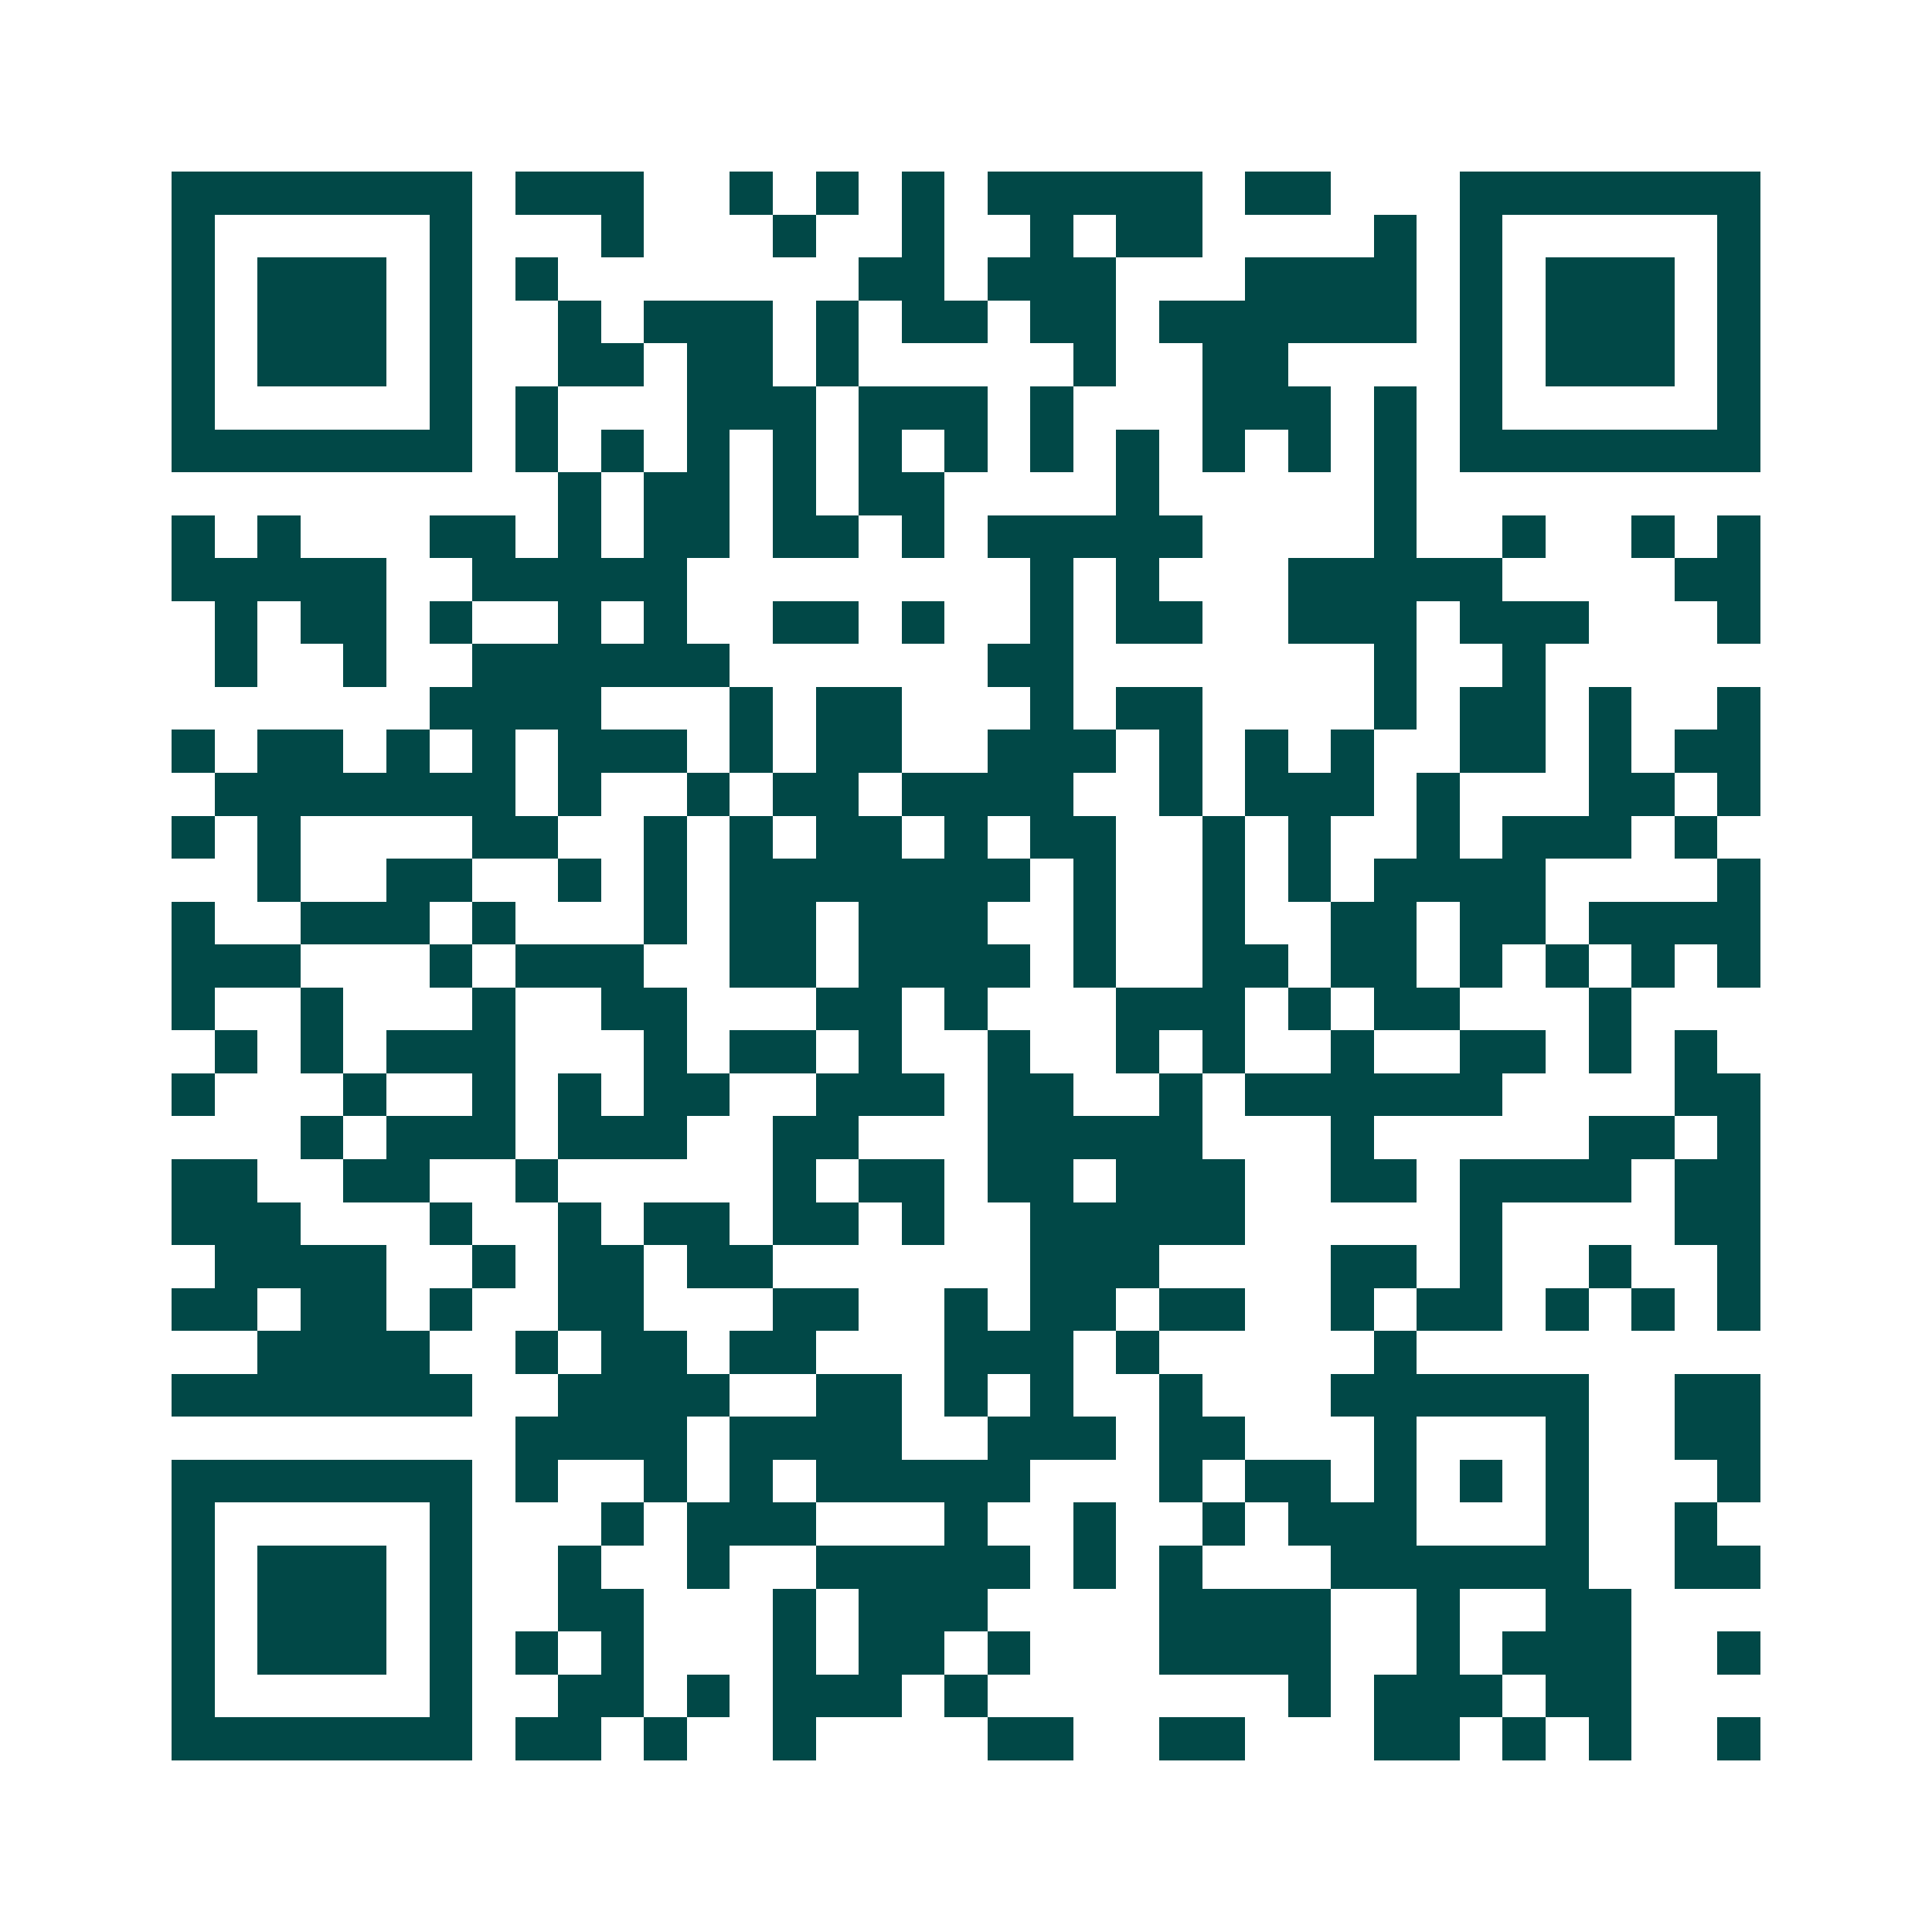 <svg xmlns="http://www.w3.org/2000/svg" width="200" height="200" viewBox="0 0 45 45" shape-rendering="crispEdges"><path fill="#ffffff" d="M0 0h45v45H0z"/><path stroke="#014847" d="M4 4.5h7m1 0h3m2 0h1m1 0h1m1 0h1m1 0h5m1 0h2m3 0h7M4 5.5h1m5 0h1m3 0h1m3 0h1m2 0h1m2 0h1m1 0h2m4 0h1m1 0h1m5 0h1M4 6.5h1m1 0h3m1 0h1m1 0h1m7 0h2m1 0h3m3 0h4m1 0h1m1 0h3m1 0h1M4 7.5h1m1 0h3m1 0h1m2 0h1m1 0h3m1 0h1m1 0h2m1 0h2m1 0h6m1 0h1m1 0h3m1 0h1M4 8.5h1m1 0h3m1 0h1m2 0h2m1 0h2m1 0h1m5 0h1m2 0h2m4 0h1m1 0h3m1 0h1M4 9.5h1m5 0h1m1 0h1m3 0h3m1 0h3m1 0h1m3 0h3m1 0h1m1 0h1m5 0h1M4 10.5h7m1 0h1m1 0h1m1 0h1m1 0h1m1 0h1m1 0h1m1 0h1m1 0h1m1 0h1m1 0h1m1 0h1m1 0h7M13 11.5h1m1 0h2m1 0h1m1 0h2m4 0h1m5 0h1M4 12.5h1m1 0h1m3 0h2m1 0h1m1 0h2m1 0h2m1 0h1m1 0h5m4 0h1m2 0h1m2 0h1m1 0h1M4 13.5h5m2 0h5m8 0h1m1 0h1m3 0h5m4 0h2M5 14.5h1m1 0h2m1 0h1m2 0h1m1 0h1m2 0h2m1 0h1m2 0h1m1 0h2m2 0h3m1 0h3m3 0h1M5 15.5h1m2 0h1m2 0h6m6 0h2m7 0h1m2 0h1M10 16.5h4m3 0h1m1 0h2m3 0h1m1 0h2m4 0h1m1 0h2m1 0h1m2 0h1M4 17.5h1m1 0h2m1 0h1m1 0h1m1 0h3m1 0h1m1 0h2m2 0h3m1 0h1m1 0h1m1 0h1m2 0h2m1 0h1m1 0h2M5 18.5h7m1 0h1m2 0h1m1 0h2m1 0h4m2 0h1m1 0h3m1 0h1m3 0h2m1 0h1M4 19.5h1m1 0h1m4 0h2m2 0h1m1 0h1m1 0h2m1 0h1m1 0h2m2 0h1m1 0h1m2 0h1m1 0h3m1 0h1M6 20.5h1m2 0h2m2 0h1m1 0h1m1 0h7m1 0h1m2 0h1m1 0h1m1 0h4m4 0h1M4 21.5h1m2 0h3m1 0h1m3 0h1m1 0h2m1 0h3m2 0h1m2 0h1m2 0h2m1 0h2m1 0h4M4 22.5h3m3 0h1m1 0h3m2 0h2m1 0h4m1 0h1m2 0h2m1 0h2m1 0h1m1 0h1m1 0h1m1 0h1M4 23.5h1m2 0h1m3 0h1m2 0h2m3 0h2m1 0h1m3 0h3m1 0h1m1 0h2m3 0h1M5 24.5h1m1 0h1m1 0h3m3 0h1m1 0h2m1 0h1m2 0h1m2 0h1m1 0h1m2 0h1m2 0h2m1 0h1m1 0h1M4 25.5h1m3 0h1m2 0h1m1 0h1m1 0h2m2 0h3m1 0h2m2 0h1m1 0h6m4 0h2M7 26.5h1m1 0h3m1 0h3m2 0h2m3 0h5m3 0h1m5 0h2m1 0h1M4 27.5h2m2 0h2m2 0h1m5 0h1m1 0h2m1 0h2m1 0h3m2 0h2m1 0h4m1 0h2M4 28.5h3m3 0h1m2 0h1m1 0h2m1 0h2m1 0h1m2 0h5m5 0h1m4 0h2M5 29.5h4m2 0h1m1 0h2m1 0h2m6 0h3m4 0h2m1 0h1m2 0h1m2 0h1M4 30.5h2m1 0h2m1 0h1m2 0h2m3 0h2m2 0h1m1 0h2m1 0h2m2 0h1m1 0h2m1 0h1m1 0h1m1 0h1M6 31.5h4m2 0h1m1 0h2m1 0h2m3 0h3m1 0h1m5 0h1M4 32.5h7m2 0h4m2 0h2m1 0h1m1 0h1m2 0h1m3 0h6m2 0h2M12 33.5h4m1 0h4m2 0h3m1 0h2m3 0h1m3 0h1m2 0h2M4 34.5h7m1 0h1m2 0h1m1 0h1m1 0h5m3 0h1m1 0h2m1 0h1m1 0h1m1 0h1m3 0h1M4 35.5h1m5 0h1m3 0h1m1 0h3m3 0h1m2 0h1m2 0h1m1 0h3m3 0h1m2 0h1M4 36.5h1m1 0h3m1 0h1m2 0h1m2 0h1m2 0h5m1 0h1m1 0h1m3 0h6m2 0h2M4 37.5h1m1 0h3m1 0h1m2 0h2m3 0h1m1 0h3m4 0h4m2 0h1m2 0h2M4 38.5h1m1 0h3m1 0h1m1 0h1m1 0h1m3 0h1m1 0h2m1 0h1m3 0h4m2 0h1m1 0h3m2 0h1M4 39.5h1m5 0h1m2 0h2m1 0h1m1 0h3m1 0h1m7 0h1m1 0h3m1 0h2M4 40.5h7m1 0h2m1 0h1m2 0h1m4 0h2m2 0h2m3 0h2m1 0h1m1 0h1m2 0h1"/></svg>
